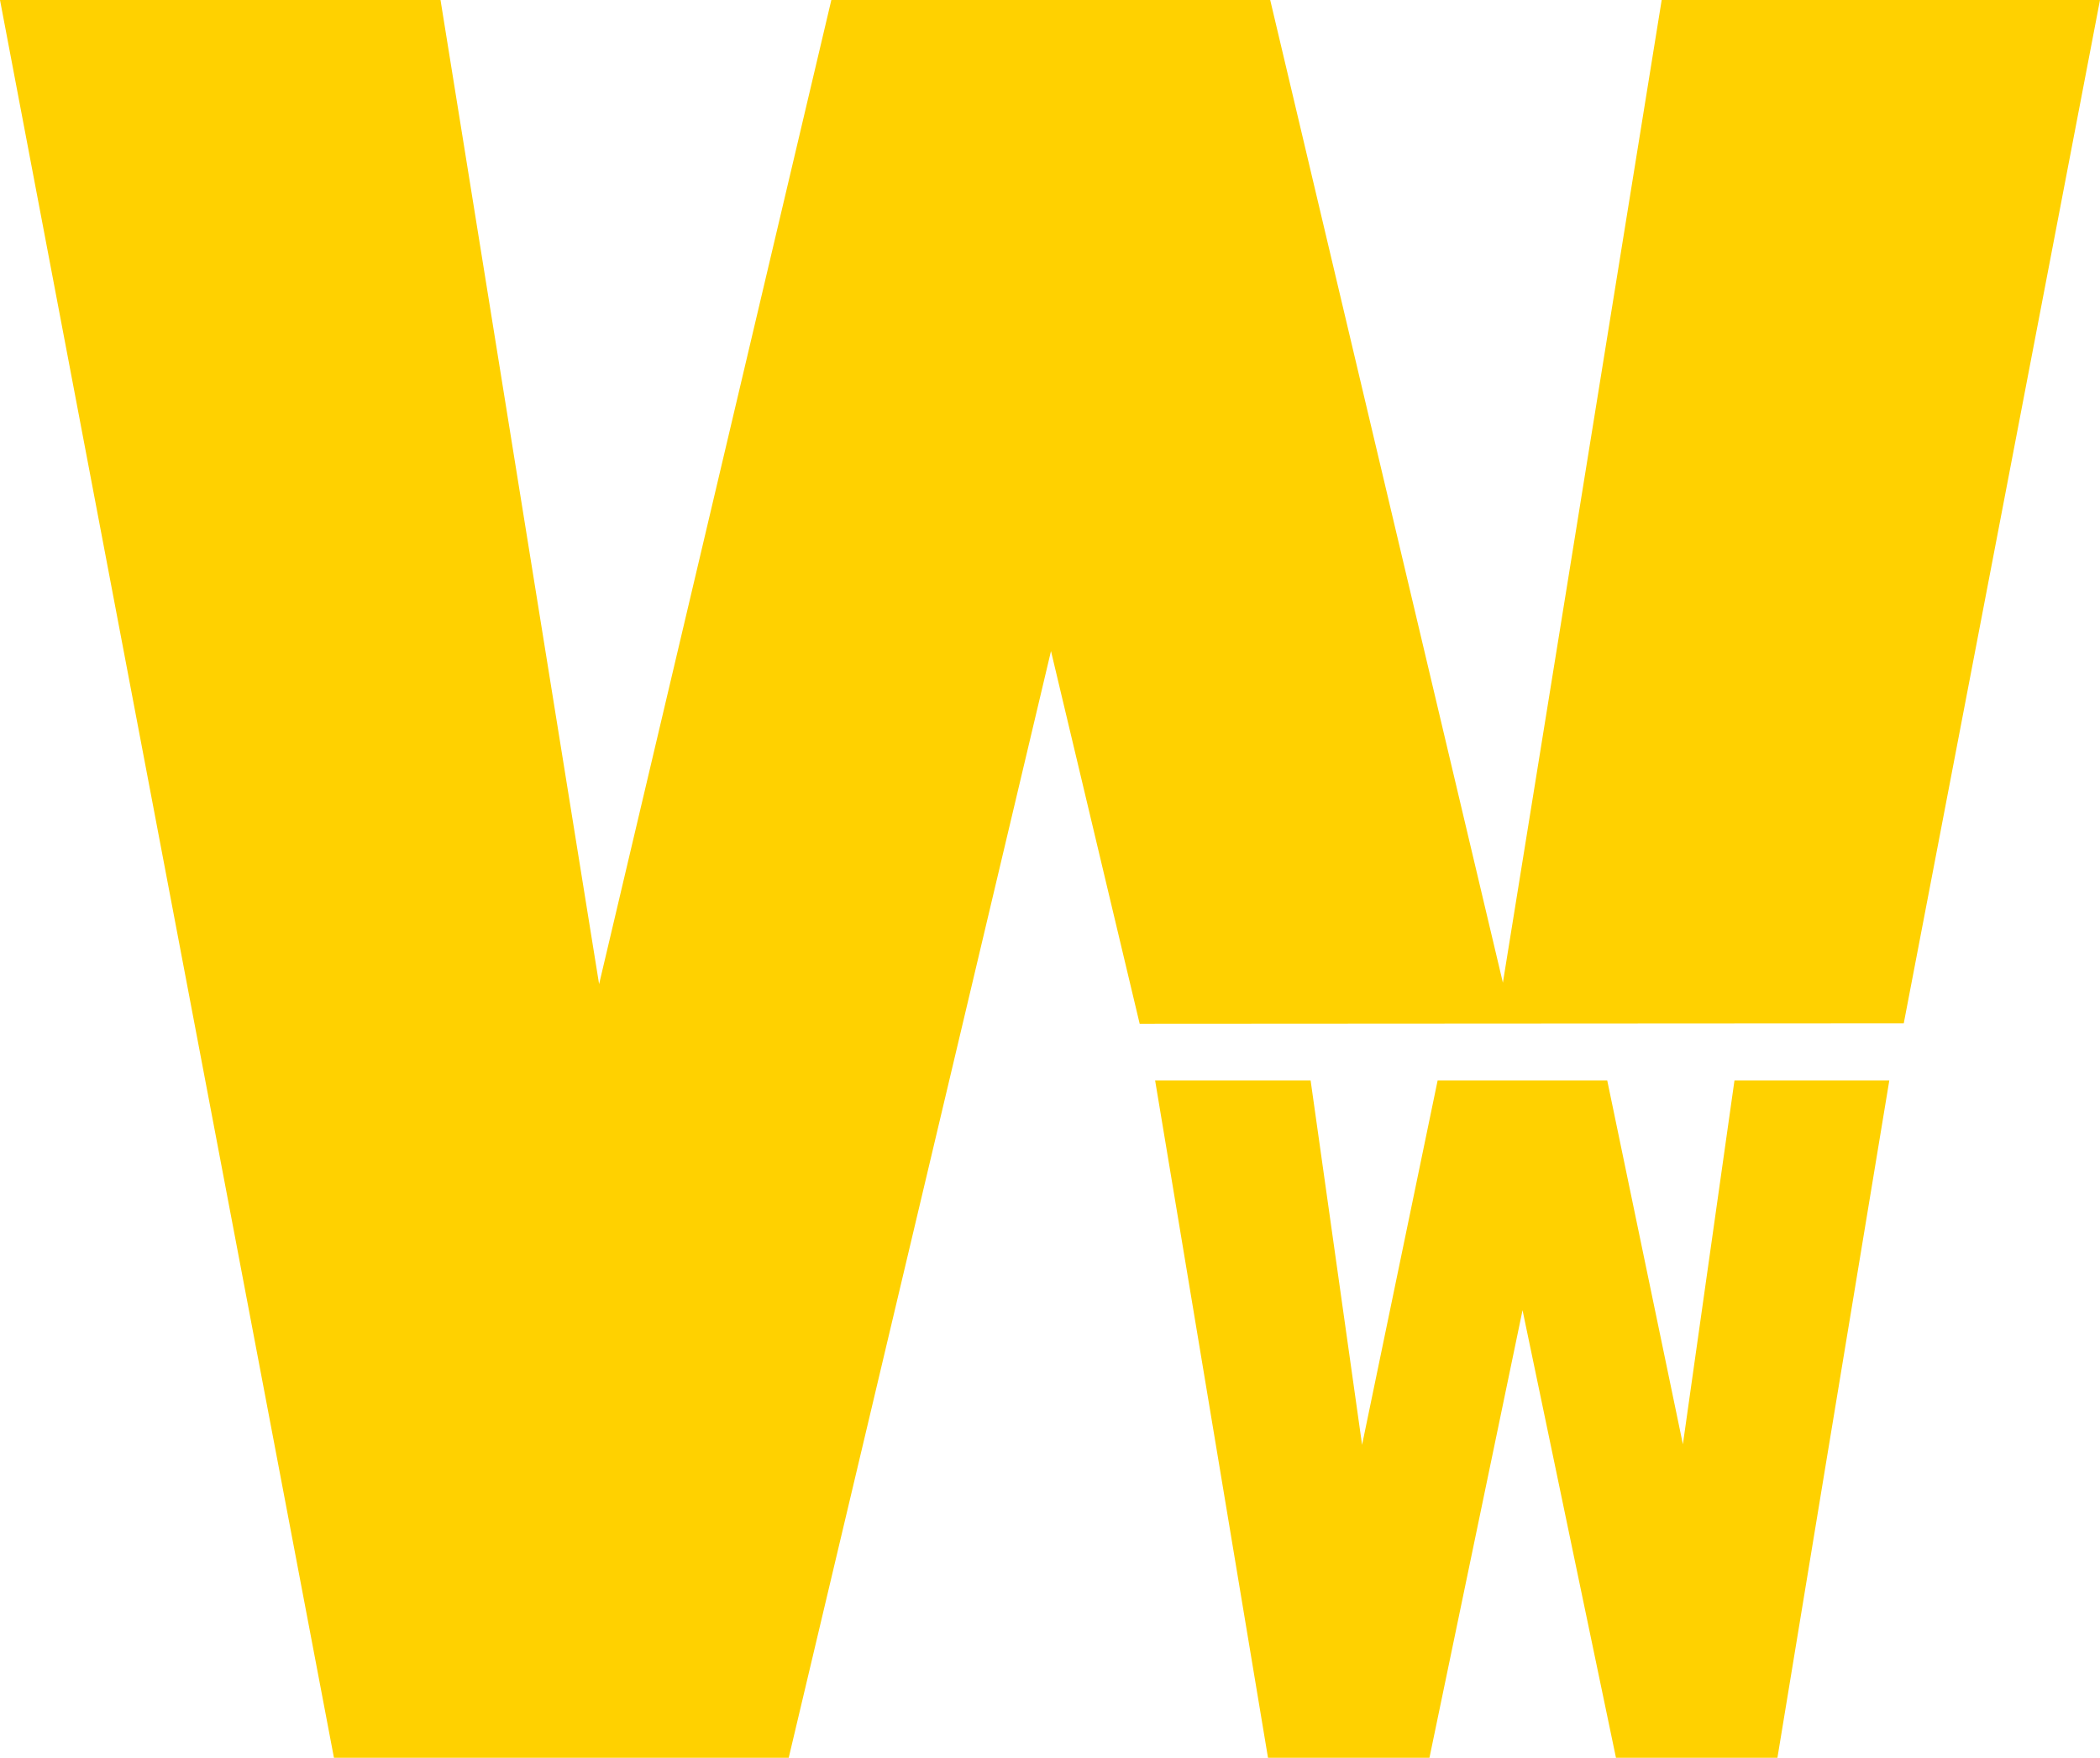 <svg role="presentation"  id="ICON" xmlns="http://www.w3.org/2000/svg" viewBox="0 0 190.16 159.18">
  <title>Woodward_Branding_Icons_PMS_109C</title>
  <g>
    <polygon points="150.47 0 136.09 88.99 115.02 0 75.28 0 54.25 89.12 39.89 0 0 0 30.24 159.18 71.42 159.18 95.17 58.96 103.2 92.71 172.39 92.67 190.16 0 150.47 0" style="fill: #ffd100"/>
    <polygon points="152.39 130.79 145.54 97.85 130.18 97.85 123.34 130.84 118.68 97.85 104.6 97.85 114.82 159.18 129.44 159.18 137.87 118.65 140.72 132.3 142.54 141.03 146.33 159.18 160.95 159.18 163.88 141.4 165.31 132.73 171.08 97.85 157.06 97.85 152.39 130.79" style="fill: #ffd100"/>
  </g>
</svg>
